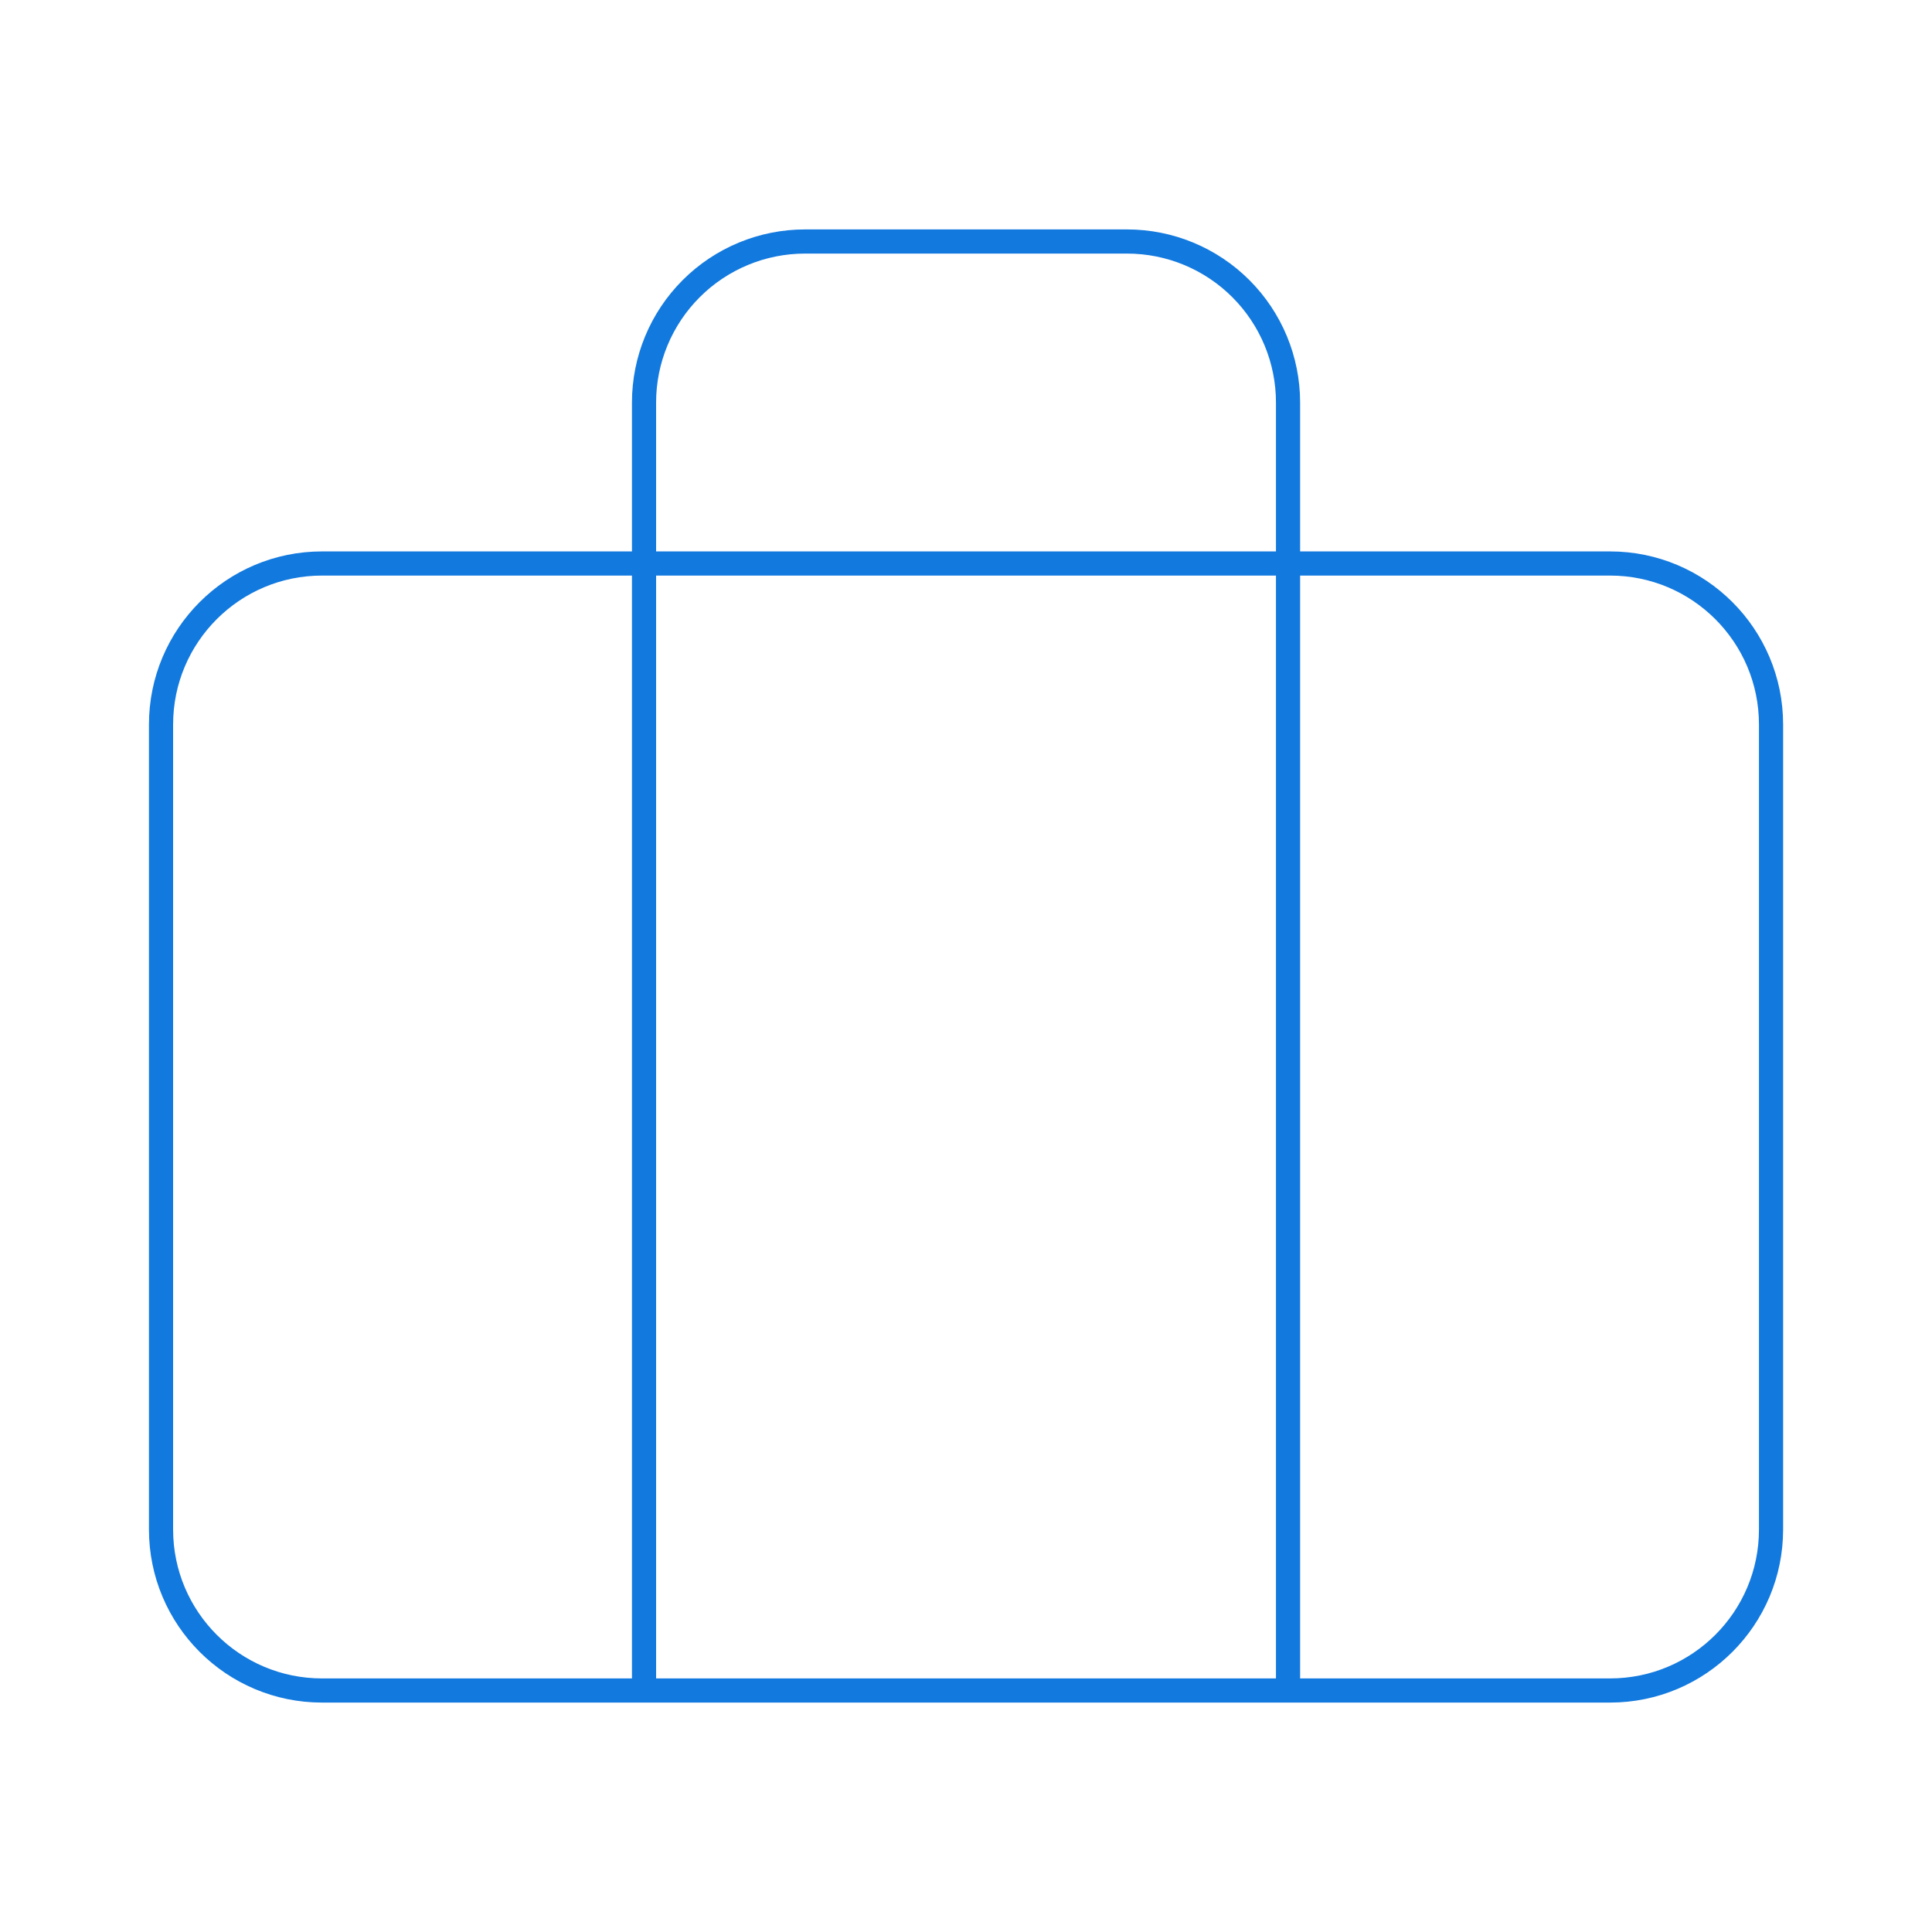 <svg width="80" height="80" viewBox="0 0 80 80" fill="none" xmlns="http://www.w3.org/2000/svg">
<path d="M53.335 70V16.667C53.335 14.899 52.632 13.203 51.382 11.953C50.132 10.702 48.436 10 46.668 10H33.335C31.567 10 29.871 10.702 28.621 11.953C27.37 13.203 26.668 14.899 26.668 16.667V70M13.335 23.333H66.668C70.35 23.333 73.335 26.318 73.335 30V63.333C73.335 67.015 70.35 70 66.668 70H13.335C9.653 70 6.668 67.015 6.668 63.333V30C6.668 26.318 9.653 23.333 13.335 23.333Z" stroke="#1279DE" strokeWidth="4" strokeLinecap="round" strokeLinejoin="round"/>
</svg>
